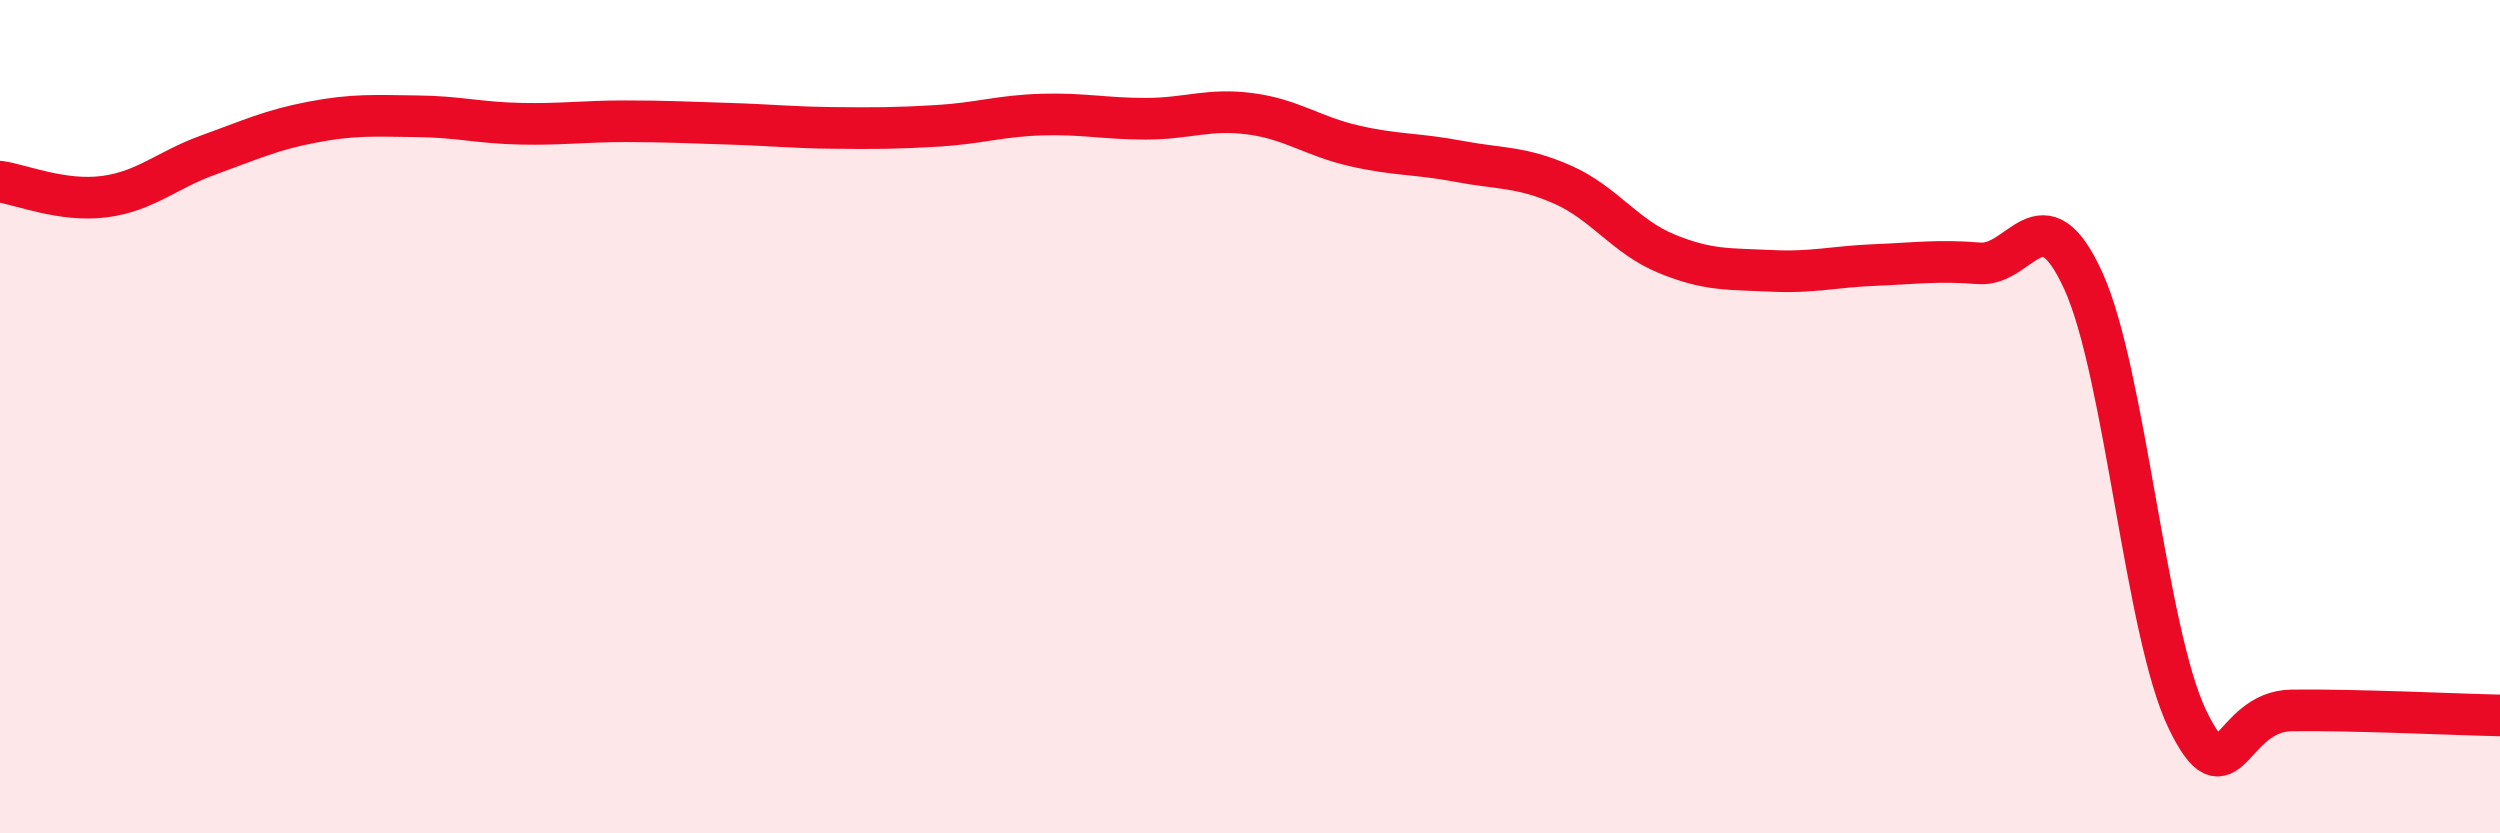 
    <svg width="60" height="20" viewBox="0 0 60 20" xmlns="http://www.w3.org/2000/svg">
      <path
        d="M 0,4.36 C 0.5,4.43 1.5,4.85 2.5,4.72 C 3.5,4.59 4,4.08 5,3.72 C 6,3.36 6.5,3.12 7.5,2.93 C 8.5,2.74 9,2.78 10,2.79 C 11,2.8 11.5,2.95 12.5,2.97 C 13.5,2.99 14,2.91 15,2.91 C 16,2.91 16.5,2.94 17.5,2.97 C 18.5,3 19,3.06 20,3.07 C 21,3.08 21.5,3.08 22.5,3.02 C 23.5,2.96 24,2.78 25,2.75 C 26,2.72 26.5,2.85 27.5,2.85 C 28.5,2.85 29,2.6 30,2.73 C 31,2.86 31.5,3.27 32.5,3.5 C 33.5,3.73 34,3.68 35,3.87 C 36,4.06 36.5,3.99 37.5,4.43 C 38.5,4.87 39,5.68 40,6.09 C 41,6.5 41.5,6.45 42.5,6.5 C 43.5,6.55 44,6.4 45,6.36 C 46,6.32 46.5,6.24 47.5,6.32 C 48.5,6.4 49,4.55 50,6.74 C 51,8.93 51.5,15.21 52.5,17.27 C 53.5,19.33 53.5,17.07 55,17.05 C 56.5,17.03 59,17.15 60,17.17L60 20L0 20Z"
        fill="#EB0A25"
        opacity="0.1"
        stroke-linecap="round"
        stroke-linejoin="round"
      />
      <path
        d="M 0,4.36 C 0.5,4.43 1.5,4.85 2.5,4.72 C 3.5,4.59 4,4.08 5,3.72 C 6,3.36 6.5,3.12 7.5,2.93 C 8.5,2.74 9,2.78 10,2.79 C 11,2.8 11.5,2.95 12.5,2.97 C 13.5,2.99 14,2.91 15,2.91 C 16,2.91 16.5,2.94 17.5,2.97 C 18.5,3 19,3.06 20,3.07 C 21,3.08 21.5,3.08 22.5,3.02 C 23.5,2.96 24,2.78 25,2.75 C 26,2.72 26.5,2.85 27.5,2.85 C 28.5,2.85 29,2.6 30,2.73 C 31,2.86 31.5,3.27 32.5,3.5 C 33.5,3.73 34,3.68 35,3.87 C 36,4.06 36.5,3.99 37.5,4.43 C 38.5,4.87 39,5.68 40,6.09 C 41,6.5 41.5,6.45 42.5,6.5 C 43.5,6.55 44,6.4 45,6.36 C 46,6.32 46.5,6.24 47.5,6.32 C 48.5,6.4 49,4.55 50,6.74 C 51,8.93 51.5,15.21 52.5,17.27 C 53.5,19.33 53.5,17.07 55,17.05 C 56.5,17.03 59,17.15 60,17.17"
        stroke="#EB0A25"
        stroke-width="1"
        fill="none"
        stroke-linecap="round"
        stroke-linejoin="round"
      />
    </svg>
  